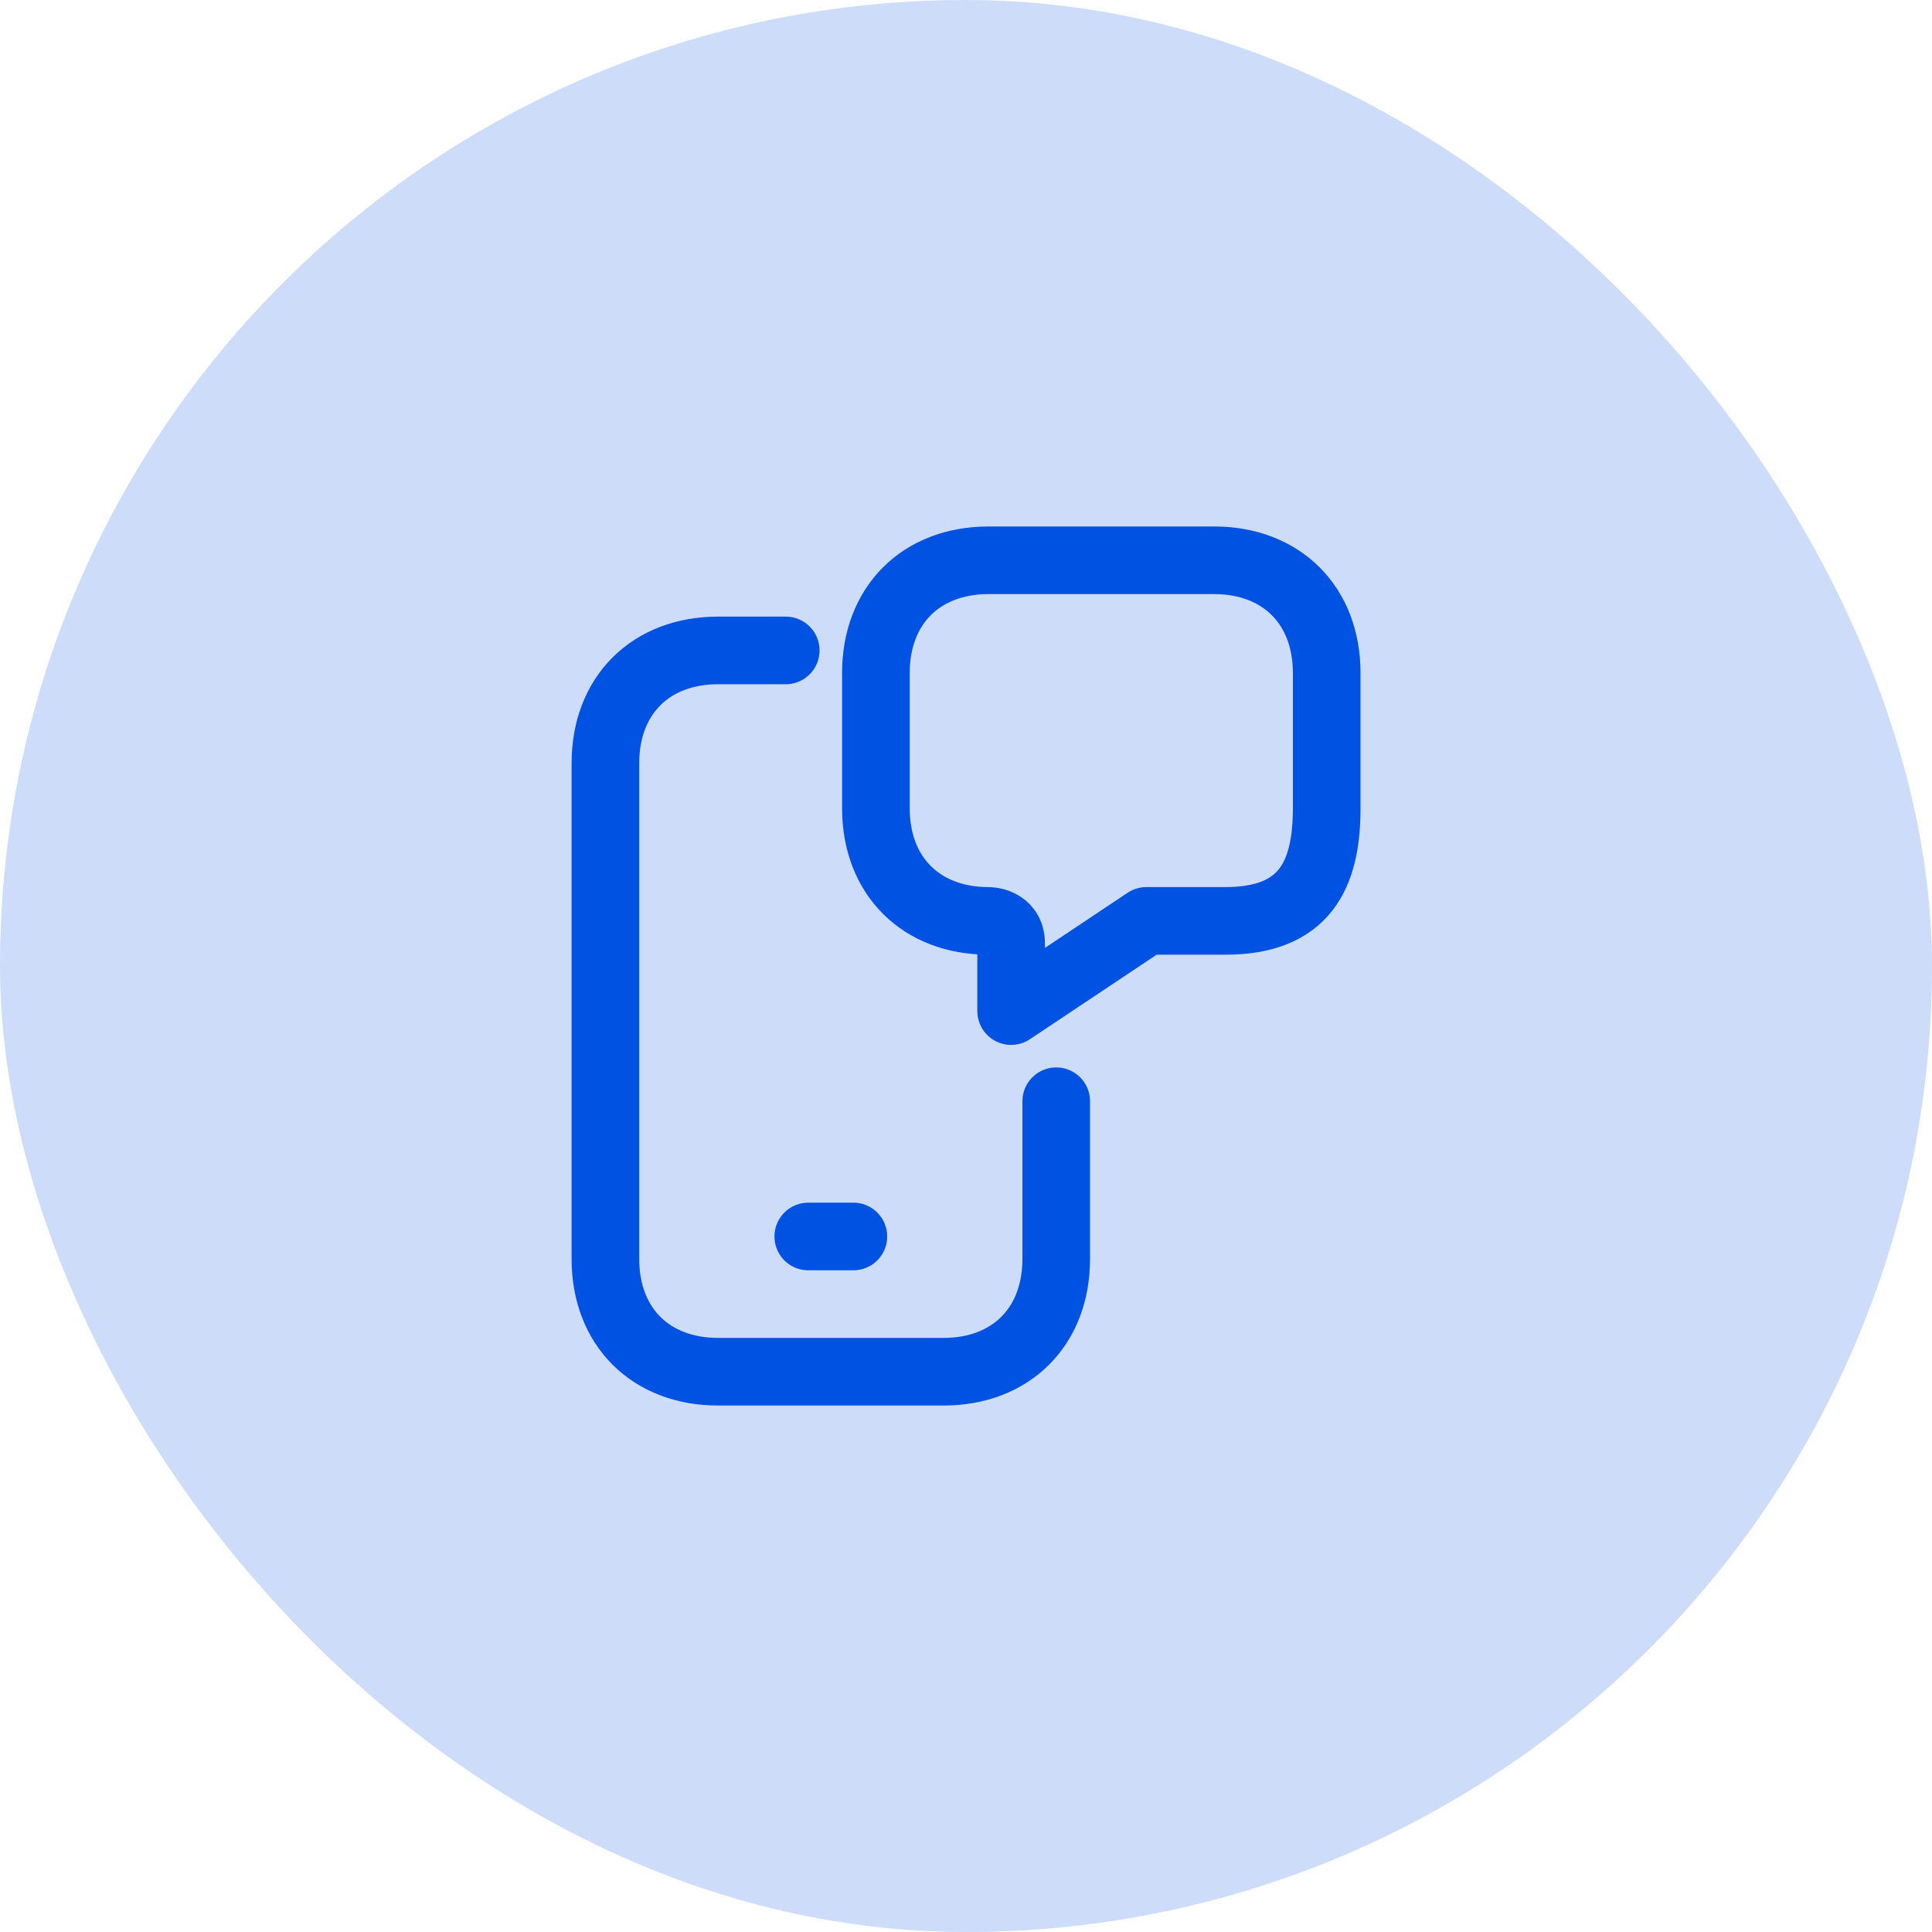 <svg width="50" height="50" viewBox="0 0 50 50" fill="none" xmlns="http://www.w3.org/2000/svg">
<g id="mobile_apps">
<rect width="50" height="50" rx="25" fill="#0052E2" fill-opacity="0.2"/>
<g id="push_notification">
<path id="vector" d="M20.335 16.833C20.335 16.833 20.335 16.833 18.585 16.833C16.835 16.833 15.668 18 15.668 19.75C15.668 21.5 15.668 30.833 15.668 32.583C15.668 34.333 16.835 35.5 18.585 35.5C20.335 35.5 22.668 35.5 24.418 35.5C26.168 35.5 27.335 34.333 27.335 32.583C27.335 30.833 27.335 28.5 27.335 28.5M20.918 32H22.085M26.168 26.167C26.168 26.167 26.168 25 26.168 24.417C26.168 23.833 25.585 23.833 25.585 23.833C23.835 23.833 22.668 22.667 22.668 20.917C22.668 19.167 22.668 19.167 22.668 17.417C22.668 15.667 23.835 14.5 25.585 14.5C27.335 14.5 29.668 14.5 31.418 14.5C33.168 14.5 34.335 15.667 34.335 17.417C34.335 19.167 34.335 19.167 34.335 20.917C34.335 22.667 33.751 23.833 31.71 23.833C29.668 23.833 29.668 23.833 29.668 23.833L26.168 26.167Z" stroke="#0052E2" stroke-width="1.75" stroke-linecap="round" stroke-linejoin="round"/>
</g>
</g>
</svg>
